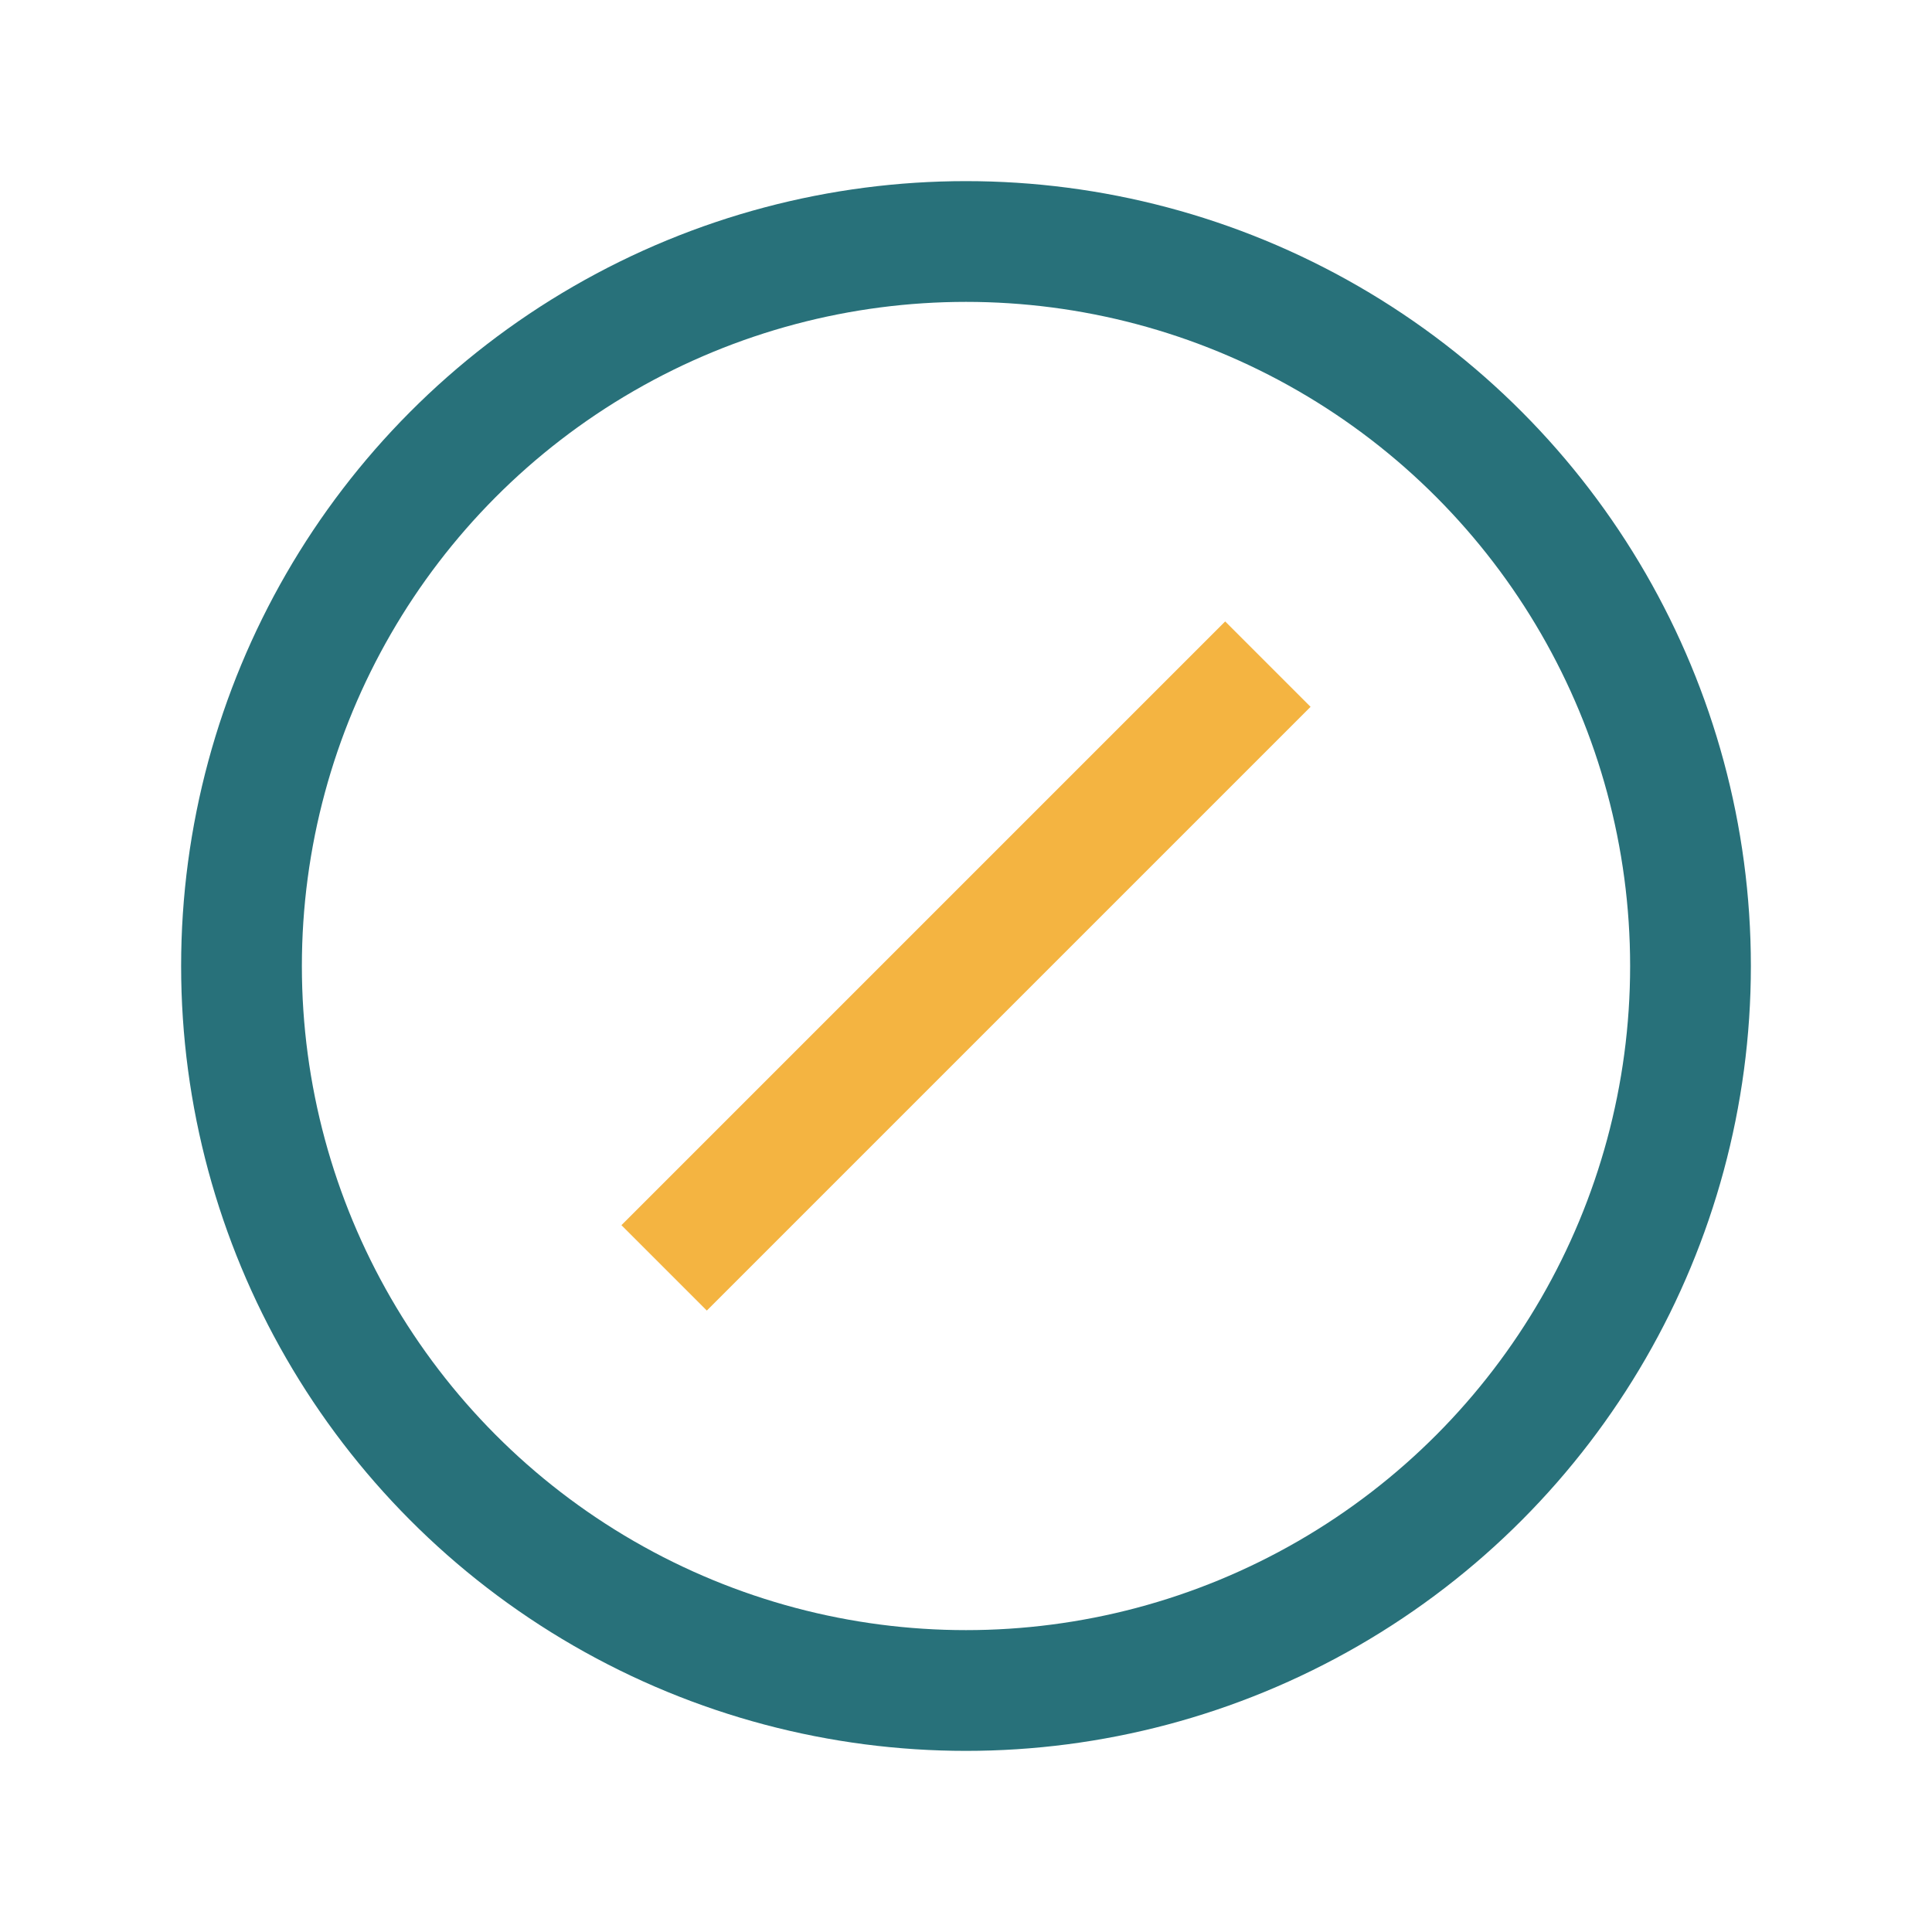 <?xml version="1.0" encoding="UTF-8"?>
<svg xmlns="http://www.w3.org/2000/svg" width="32" height="32" viewBox="0 0 32 32"><circle cx="16" cy="16" r="12" fill="none" stroke="#28717A" stroke-width="2"/><path d="M11 21l10-10" stroke="#F4B441" stroke-width="2"/></svg>